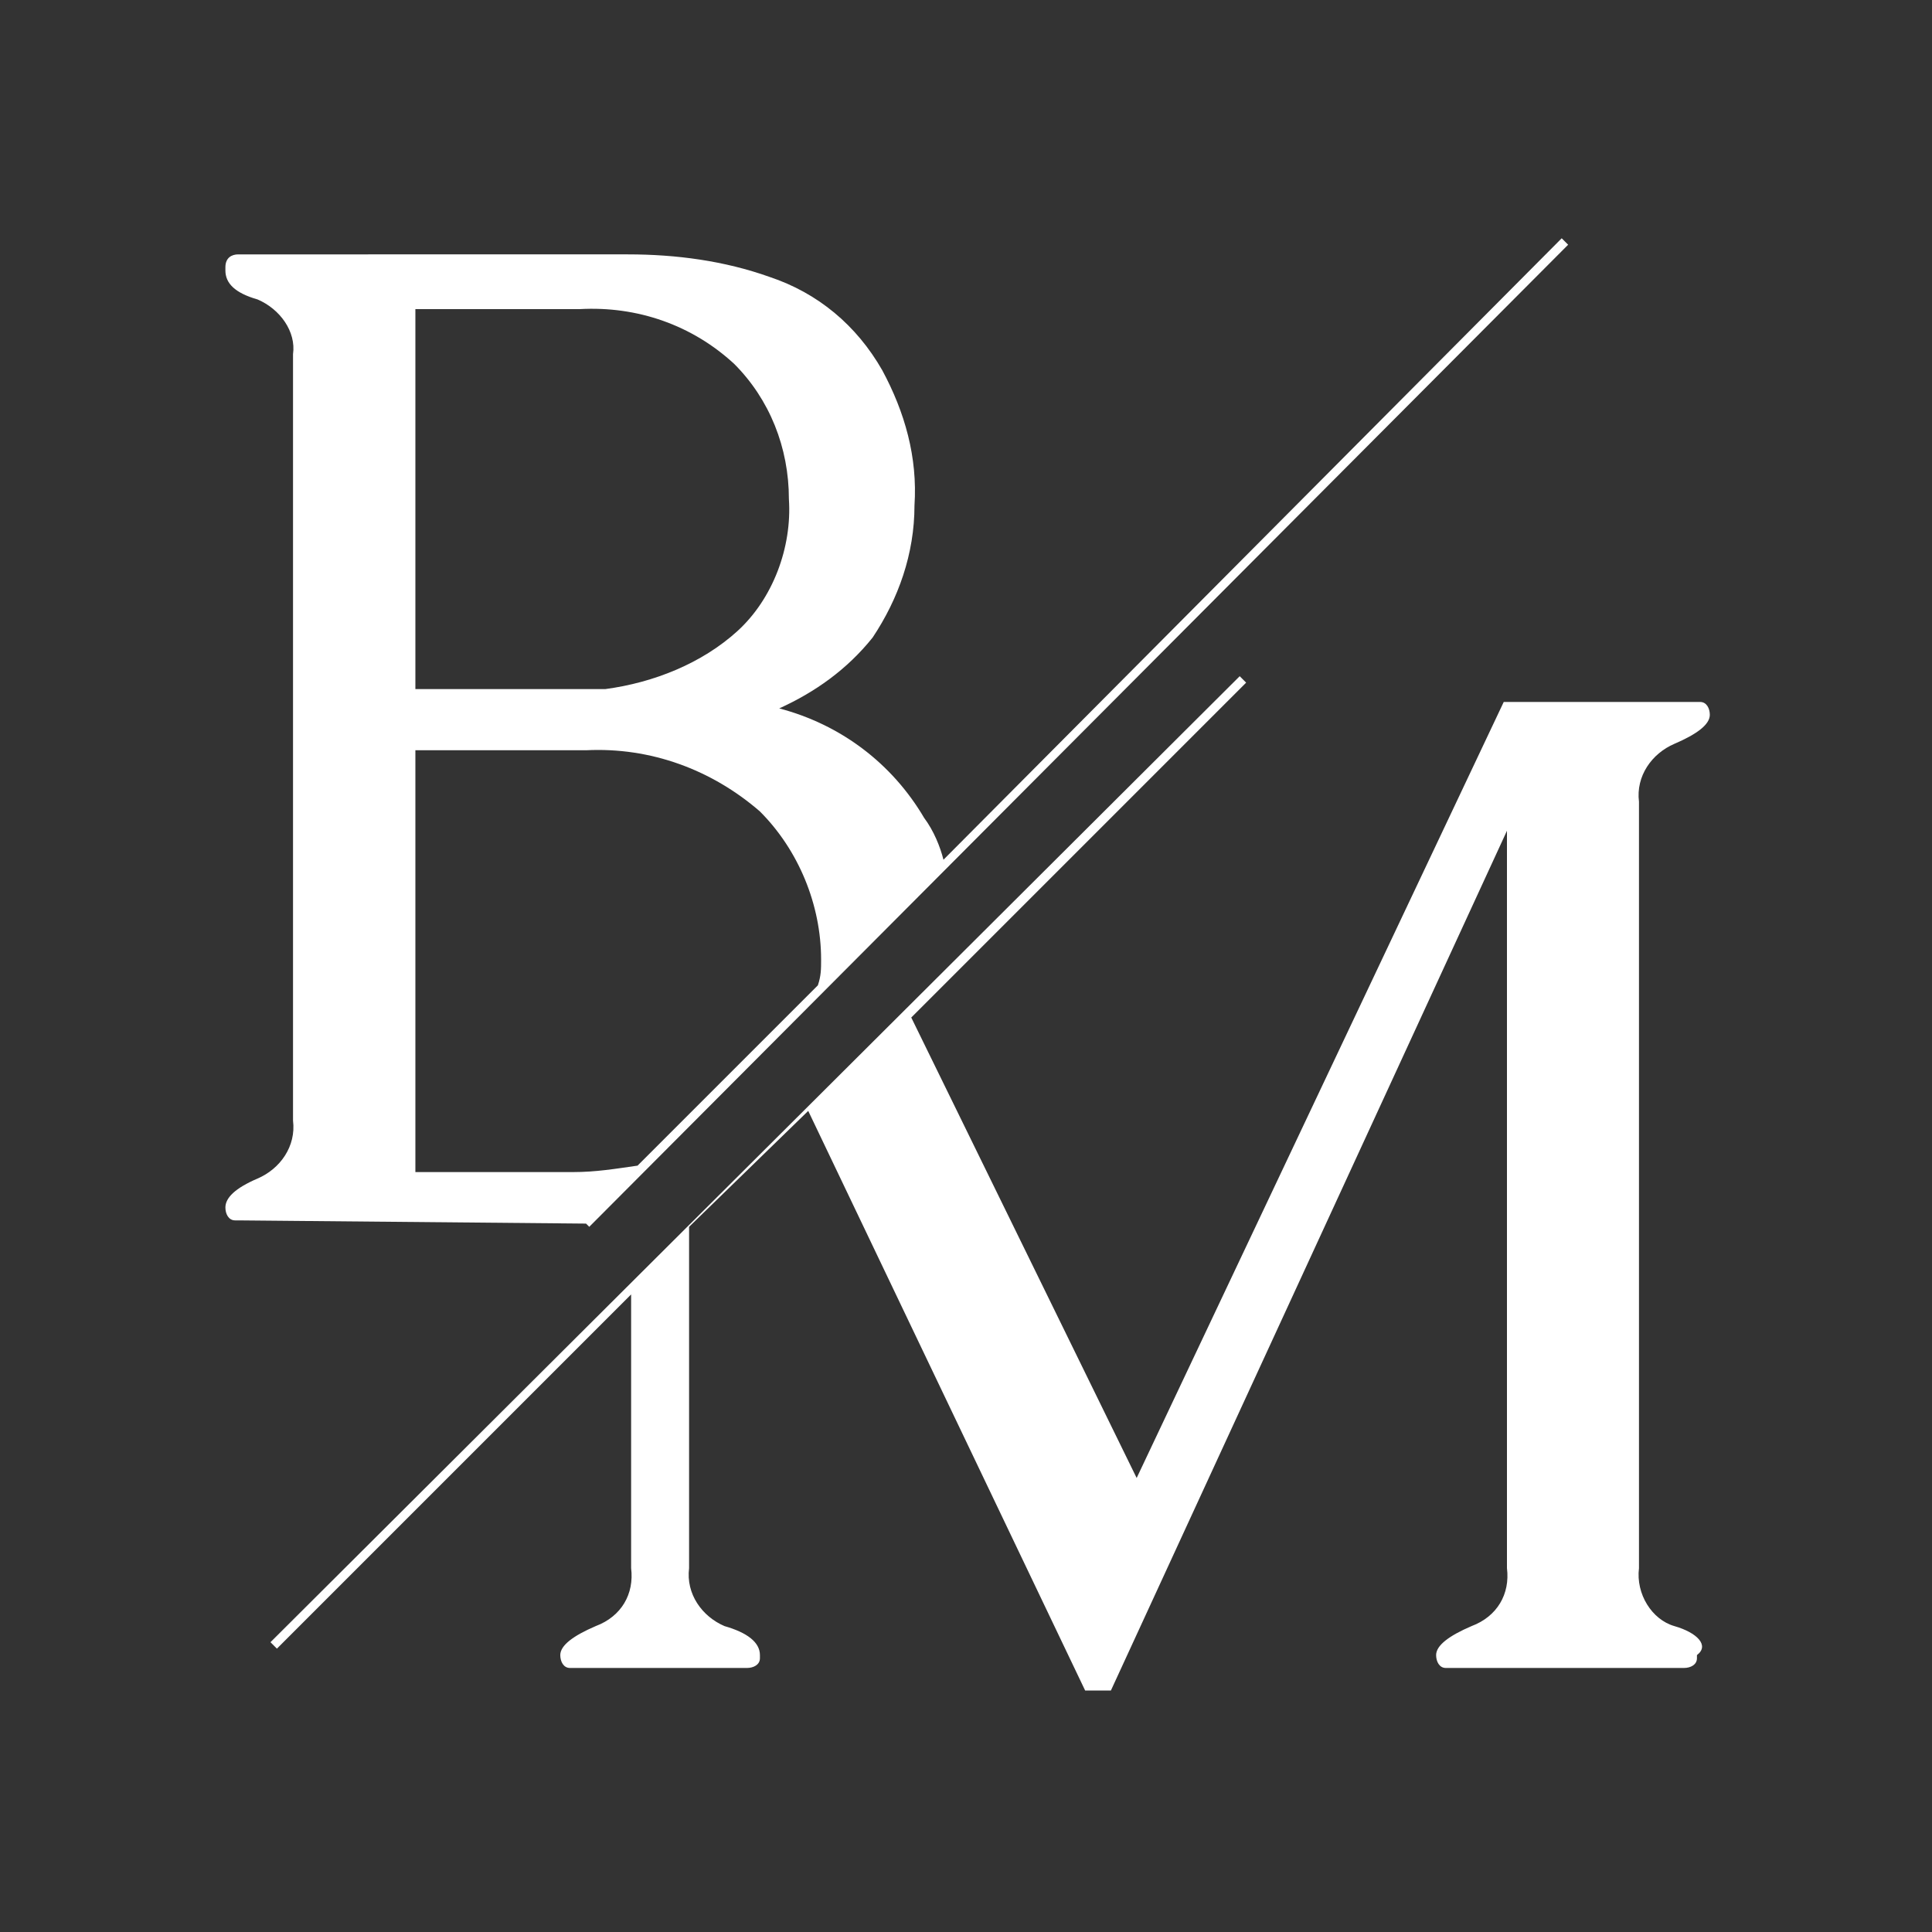 <?xml version="1.0" encoding="utf-8"?>
<!-- Generator: Adobe Illustrator 25.0.0, SVG Export Plug-In . SVG Version: 6.00 Build 0)  -->
<svg version="1.1" id="Calque_1" xmlns="http://www.w3.org/2000/svg" xmlns:xlink="http://www.w3.org/1999/xlink" x="0px" y="0px"
	 viewBox="0 0 60 60" style="enable-background:new 0 0 60 60;" xml:space="preserve">
<rect x="0" y="0" width="60" height="60" fill="#333333" stroke="none"/>
<style type="text/css">
	.st0{fill:#FFFFFF;}
</style>
<path class="st0" d="M52,50.5c-0.7-0.2-1.2-1-1.1-1.8V24.9c-0.1-0.8,0.4-1.5,1.1-1.8c0.7-0.3,1.1-0.6,1.1-0.9c0-0.2-0.1-0.4-0.3-0.4
	c0,0-0.1,0-0.1,0h-6L35.3,45.9l-7-14.3l10.4-10.4l-0.2-0.2L8.4,51l0.2,0.2l11-11v8.5c0.1,0.8-0.3,1.5-1.1,1.8
	c-0.7,0.3-1.1,0.6-1.1,0.9c0,0.2,0.1,0.4,0.3,0.4c0,0,0.1,0,0.1,0h5.4c0.2,0,0.4-0.1,0.4-0.3c0,0,0-0.1,0-0.1c0-0.4-0.4-0.7-1.1-0.9
	c-0.7-0.3-1.2-1-1.1-1.8V38.1l3.7-3.6l8.6,18h0.8l12.3-26.7v22.9c0.1,0.8-0.3,1.5-1.1,1.8c-0.7,0.3-1.1,0.6-1.1,0.9
	c0,0.2,0.1,0.4,0.3,0.4c0,0,0.1,0,0.1,0h7.3c0.2,0,0.4-0.1,0.4-0.3c0,0,0-0.1,0-0.1C53.1,51.1,52.7,50.7,52,50.5z"/>
<path class="st0" d="M18.2,38l0.1,0.1L48.7,7.6l-0.2-0.2L29.3,26.7c-0.1-0.4-0.3-0.9-0.6-1.3c-1-1.7-2.6-2.9-4.5-3.4
	c1.1-0.5,2.1-1.2,2.9-2.2c0.8-1.2,1.3-2.6,1.3-4.1c0.1-1.5-0.3-2.9-1-4.2c-0.8-1.4-2-2.4-3.5-2.9c-1.4-0.5-2.9-0.7-4.4-0.7H7.4
	C7.2,7.9,7,8,7,8.3c0,0,0,0.1,0,0.1C7,8.8,7.3,9.1,8,9.3c0.7,0.3,1.2,1,1.1,1.7v23.8c0.1,0.8-0.4,1.5-1.1,1.8
	C7.3,36.9,7,37.2,7,37.5c0,0.2,0.1,0.4,0.3,0.4c0,0,0.1,0,0.1,0L18.2,38z M12.9,9.6H18c1.8-0.1,3.5,0.5,4.8,1.7
	c1.1,1.1,1.7,2.6,1.7,4.2c0.1,1.5-0.5,3.1-1.6,4.1c-1.1,1-2.6,1.6-4.1,1.8h-5.9V9.6z M12.9,36.4V23.3h5.3c2-0.1,3.9,0.6,5.4,1.9
	c1.2,1.2,1.9,2.9,1.9,4.6c0,0.3,0,0.5-0.1,0.8l-5.6,5.6c-0.7,0.1-1.3,0.2-2,0.2H12.9z"/>
</svg>
